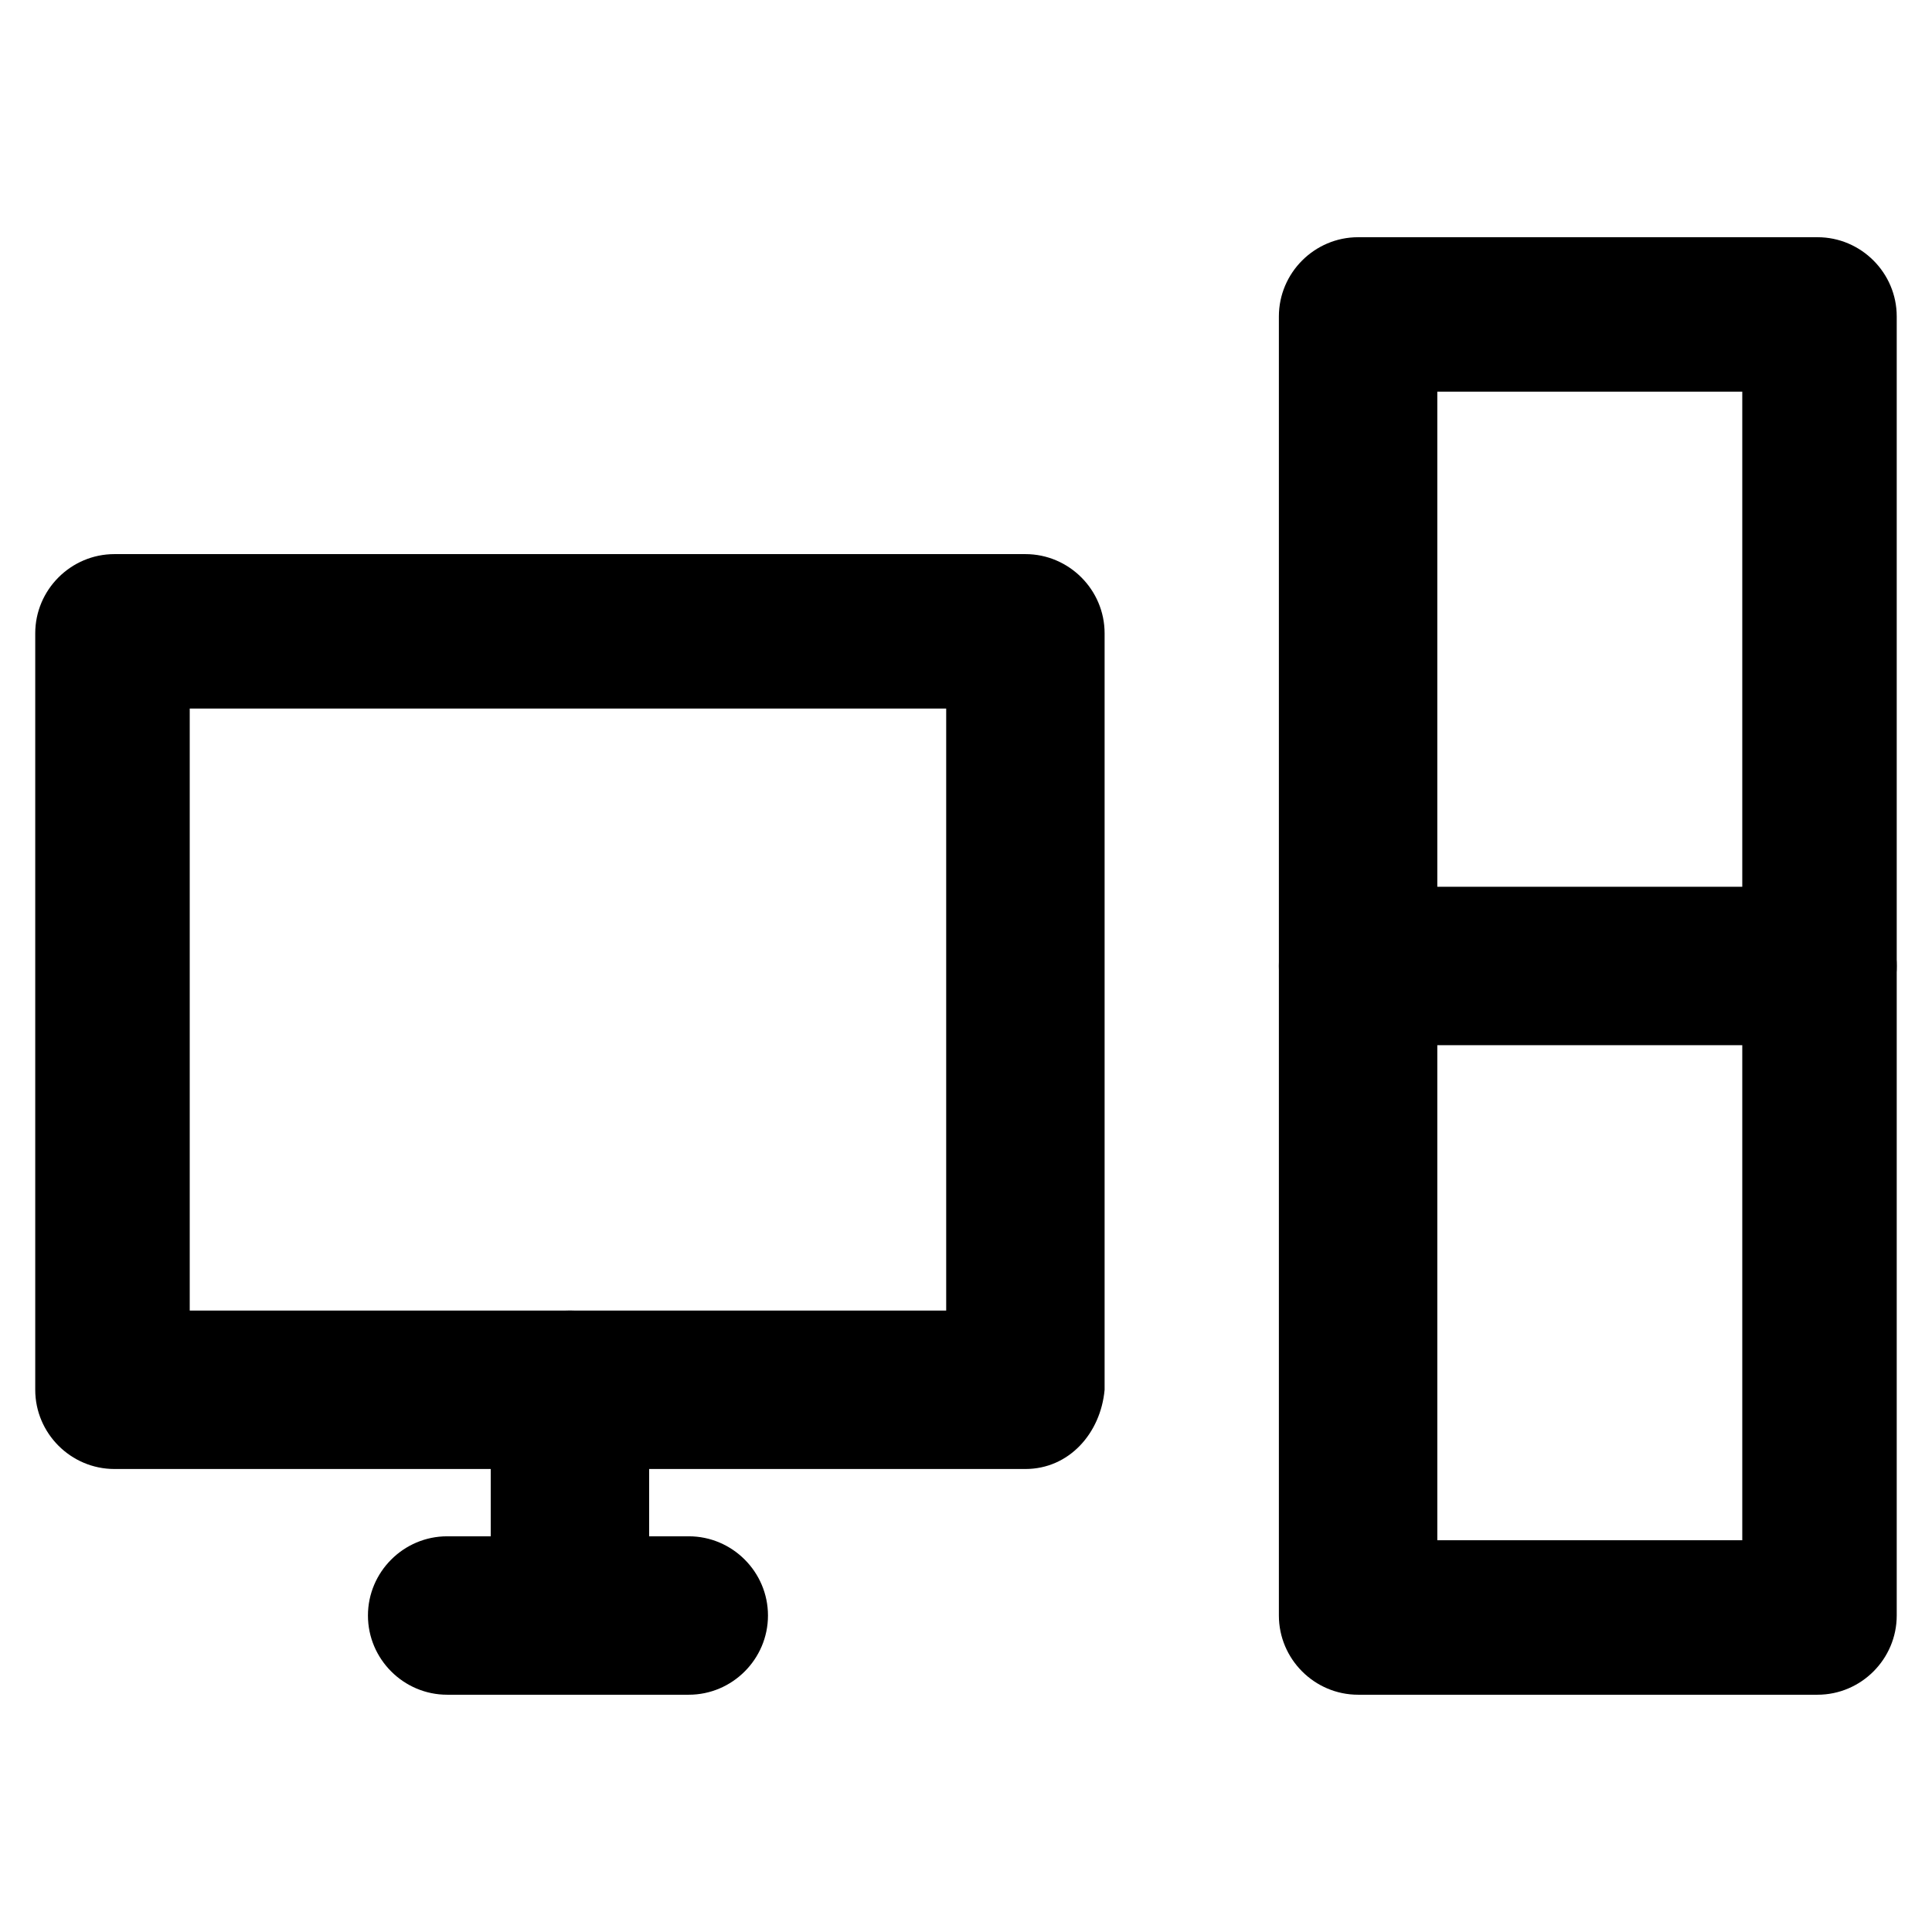 <?xml version="1.0" encoding="UTF-8"?>
<!-- The Best Svg Icon site in the world: iconSvg.co, Visit us! https://iconsvg.co -->
<svg fill="#000000" width="800px" height="800px" version="1.1" viewBox="144 144 512 512" xmlns="http://www.w3.org/2000/svg">
 <g>
  <path d="m415.74 533.3h-241.41c-11.547 0-20.992-9.445-20.992-20.992v-200.47c0-11.547 9.445-20.992 20.992-20.992h241.41c11.547 0 20.992 9.445 20.992 20.992v200.47c-1.051 11.547-9.445 20.992-20.992 20.992zm-221.46-41.984h200.47v-159.54h-200.47z"/>
  <path d="m295.04 593.12c-11.547 0-20.992-9.445-20.992-20.992v-59.828c0-11.547 9.445-20.992 20.992-20.992 11.547 0 20.992 9.445 20.992 20.992v59.828c-1.051 11.547-10.496 20.992-20.992 20.992z"/>
  <path d="m326.53 593.12h-64.027c-11.547 0-20.992-9.445-20.992-20.992 0-11.547 9.445-20.992 20.992-20.992h64.027c11.547 0 20.992 9.445 20.992 20.992 0 11.547-9.449 20.992-20.992 20.992z"/>
  <path d="m625.66 593.12h-121.75c-11.547 0-20.992-9.445-20.992-20.992v-344.27c0-11.547 9.445-20.992 20.992-20.992h121.75c11.547 0 20.992 9.445 20.992 20.992v344.27c0 11.547-9.449 20.992-20.992 20.992zm-100.76-40.934h80.82v-304.39h-80.82z"/>
  <path d="m625.66 420.99h-121.75c-11.547 0-20.992-9.445-20.992-20.992s9.445-20.992 20.992-20.992h121.75c11.547 0 20.992 9.445 20.992 20.992 0 11.543-9.449 20.992-20.992 20.992z"/>
 </g>
</svg>